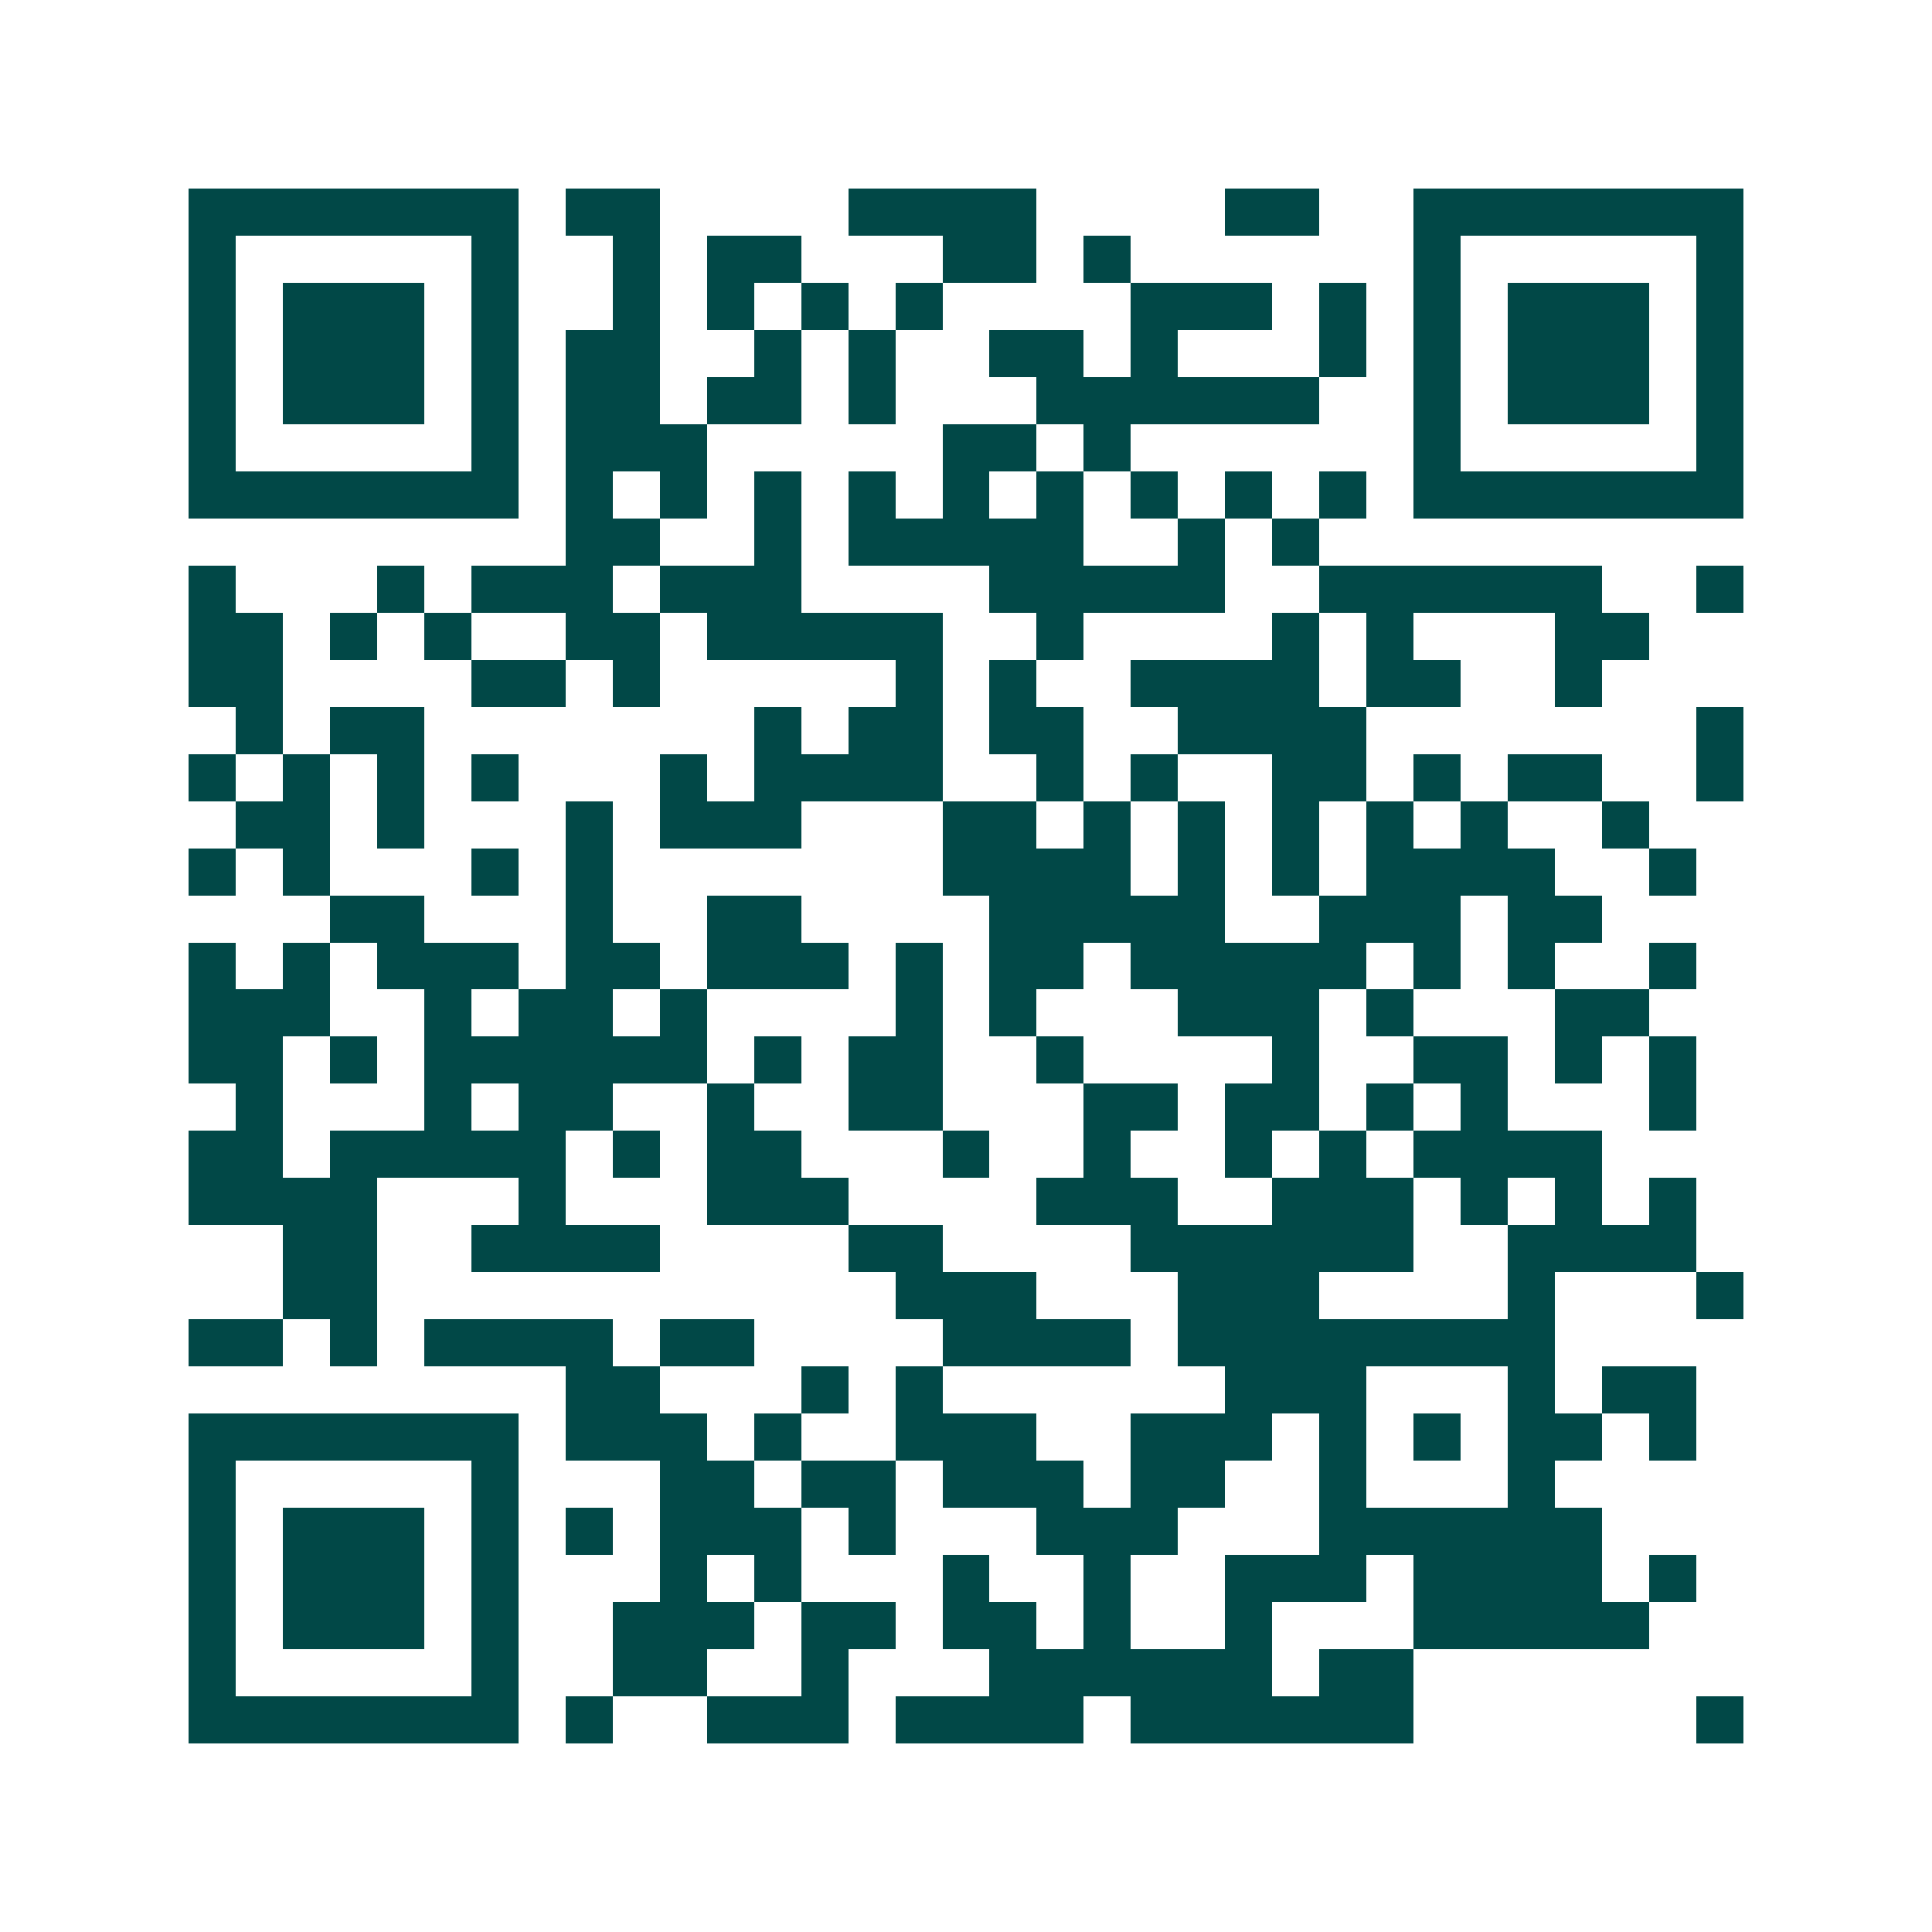 <svg xmlns="http://www.w3.org/2000/svg" width="200" height="200" viewBox="0 0 41 41" shape-rendering="crispEdges"><path fill="#ffffff" d="M0 0h41v41H0z"/><path stroke="#014847" d="M4 4.5h7m1 0h2m4 0h4m4 0h2m2 0h7M4 5.5h1m5 0h1m2 0h1m1 0h2m3 0h2m1 0h1m6 0h1m5 0h1M4 6.5h1m1 0h3m1 0h1m2 0h1m1 0h1m1 0h1m1 0h1m4 0h3m1 0h1m1 0h1m1 0h3m1 0h1M4 7.5h1m1 0h3m1 0h1m1 0h2m2 0h1m1 0h1m2 0h2m1 0h1m3 0h1m1 0h1m1 0h3m1 0h1M4 8.5h1m1 0h3m1 0h1m1 0h2m1 0h2m1 0h1m3 0h6m2 0h1m1 0h3m1 0h1M4 9.5h1m5 0h1m1 0h3m5 0h2m1 0h1m6 0h1m5 0h1M4 10.5h7m1 0h1m1 0h1m1 0h1m1 0h1m1 0h1m1 0h1m1 0h1m1 0h1m1 0h1m1 0h7M12 11.5h2m2 0h1m1 0h5m2 0h1m1 0h1M4 12.5h1m3 0h1m1 0h3m1 0h3m4 0h5m2 0h6m2 0h1M4 13.5h2m1 0h1m1 0h1m2 0h2m1 0h5m2 0h1m4 0h1m1 0h1m3 0h2M4 14.5h2m4 0h2m1 0h1m5 0h1m1 0h1m2 0h4m1 0h2m2 0h1M5 15.5h1m1 0h2m7 0h1m1 0h2m1 0h2m2 0h4m7 0h1M4 16.5h1m1 0h1m1 0h1m1 0h1m3 0h1m1 0h4m2 0h1m1 0h1m2 0h2m1 0h1m1 0h2m2 0h1M5 17.5h2m1 0h1m3 0h1m1 0h3m3 0h2m1 0h1m1 0h1m1 0h1m1 0h1m1 0h1m2 0h1M4 18.5h1m1 0h1m3 0h1m1 0h1m7 0h4m1 0h1m1 0h1m1 0h4m2 0h1M7 19.5h2m3 0h1m2 0h2m4 0h5m2 0h3m1 0h2M4 20.5h1m1 0h1m1 0h3m1 0h2m1 0h3m1 0h1m1 0h2m1 0h5m1 0h1m1 0h1m2 0h1M4 21.5h3m2 0h1m1 0h2m1 0h1m4 0h1m1 0h1m3 0h3m1 0h1m3 0h2M4 22.5h2m1 0h1m1 0h6m1 0h1m1 0h2m2 0h1m4 0h1m2 0h2m1 0h1m1 0h1M5 23.5h1m3 0h1m1 0h2m2 0h1m2 0h2m3 0h2m1 0h2m1 0h1m1 0h1m3 0h1M4 24.5h2m1 0h5m1 0h1m1 0h2m3 0h1m2 0h1m2 0h1m1 0h1m1 0h4M4 25.5h4m3 0h1m3 0h3m4 0h3m2 0h3m1 0h1m1 0h1m1 0h1M6 26.5h2m2 0h4m4 0h2m4 0h6m2 0h4M6 27.5h2m11 0h3m3 0h3m4 0h1m3 0h1M4 28.5h2m1 0h1m1 0h4m1 0h2m4 0h4m1 0h8M12 29.5h2m3 0h1m1 0h1m6 0h3m3 0h1m1 0h2M4 30.5h7m1 0h3m1 0h1m2 0h3m2 0h3m1 0h1m1 0h1m1 0h2m1 0h1M4 31.5h1m5 0h1m3 0h2m1 0h2m1 0h3m1 0h2m2 0h1m3 0h1M4 32.5h1m1 0h3m1 0h1m1 0h1m1 0h3m1 0h1m3 0h3m3 0h6M4 33.5h1m1 0h3m1 0h1m3 0h1m1 0h1m3 0h1m2 0h1m2 0h3m1 0h4m1 0h1M4 34.5h1m1 0h3m1 0h1m2 0h3m1 0h2m1 0h2m1 0h1m2 0h1m3 0h5M4 35.5h1m5 0h1m2 0h2m2 0h1m3 0h6m1 0h2M4 36.5h7m1 0h1m2 0h3m1 0h4m1 0h6m6 0h1"/></svg>
